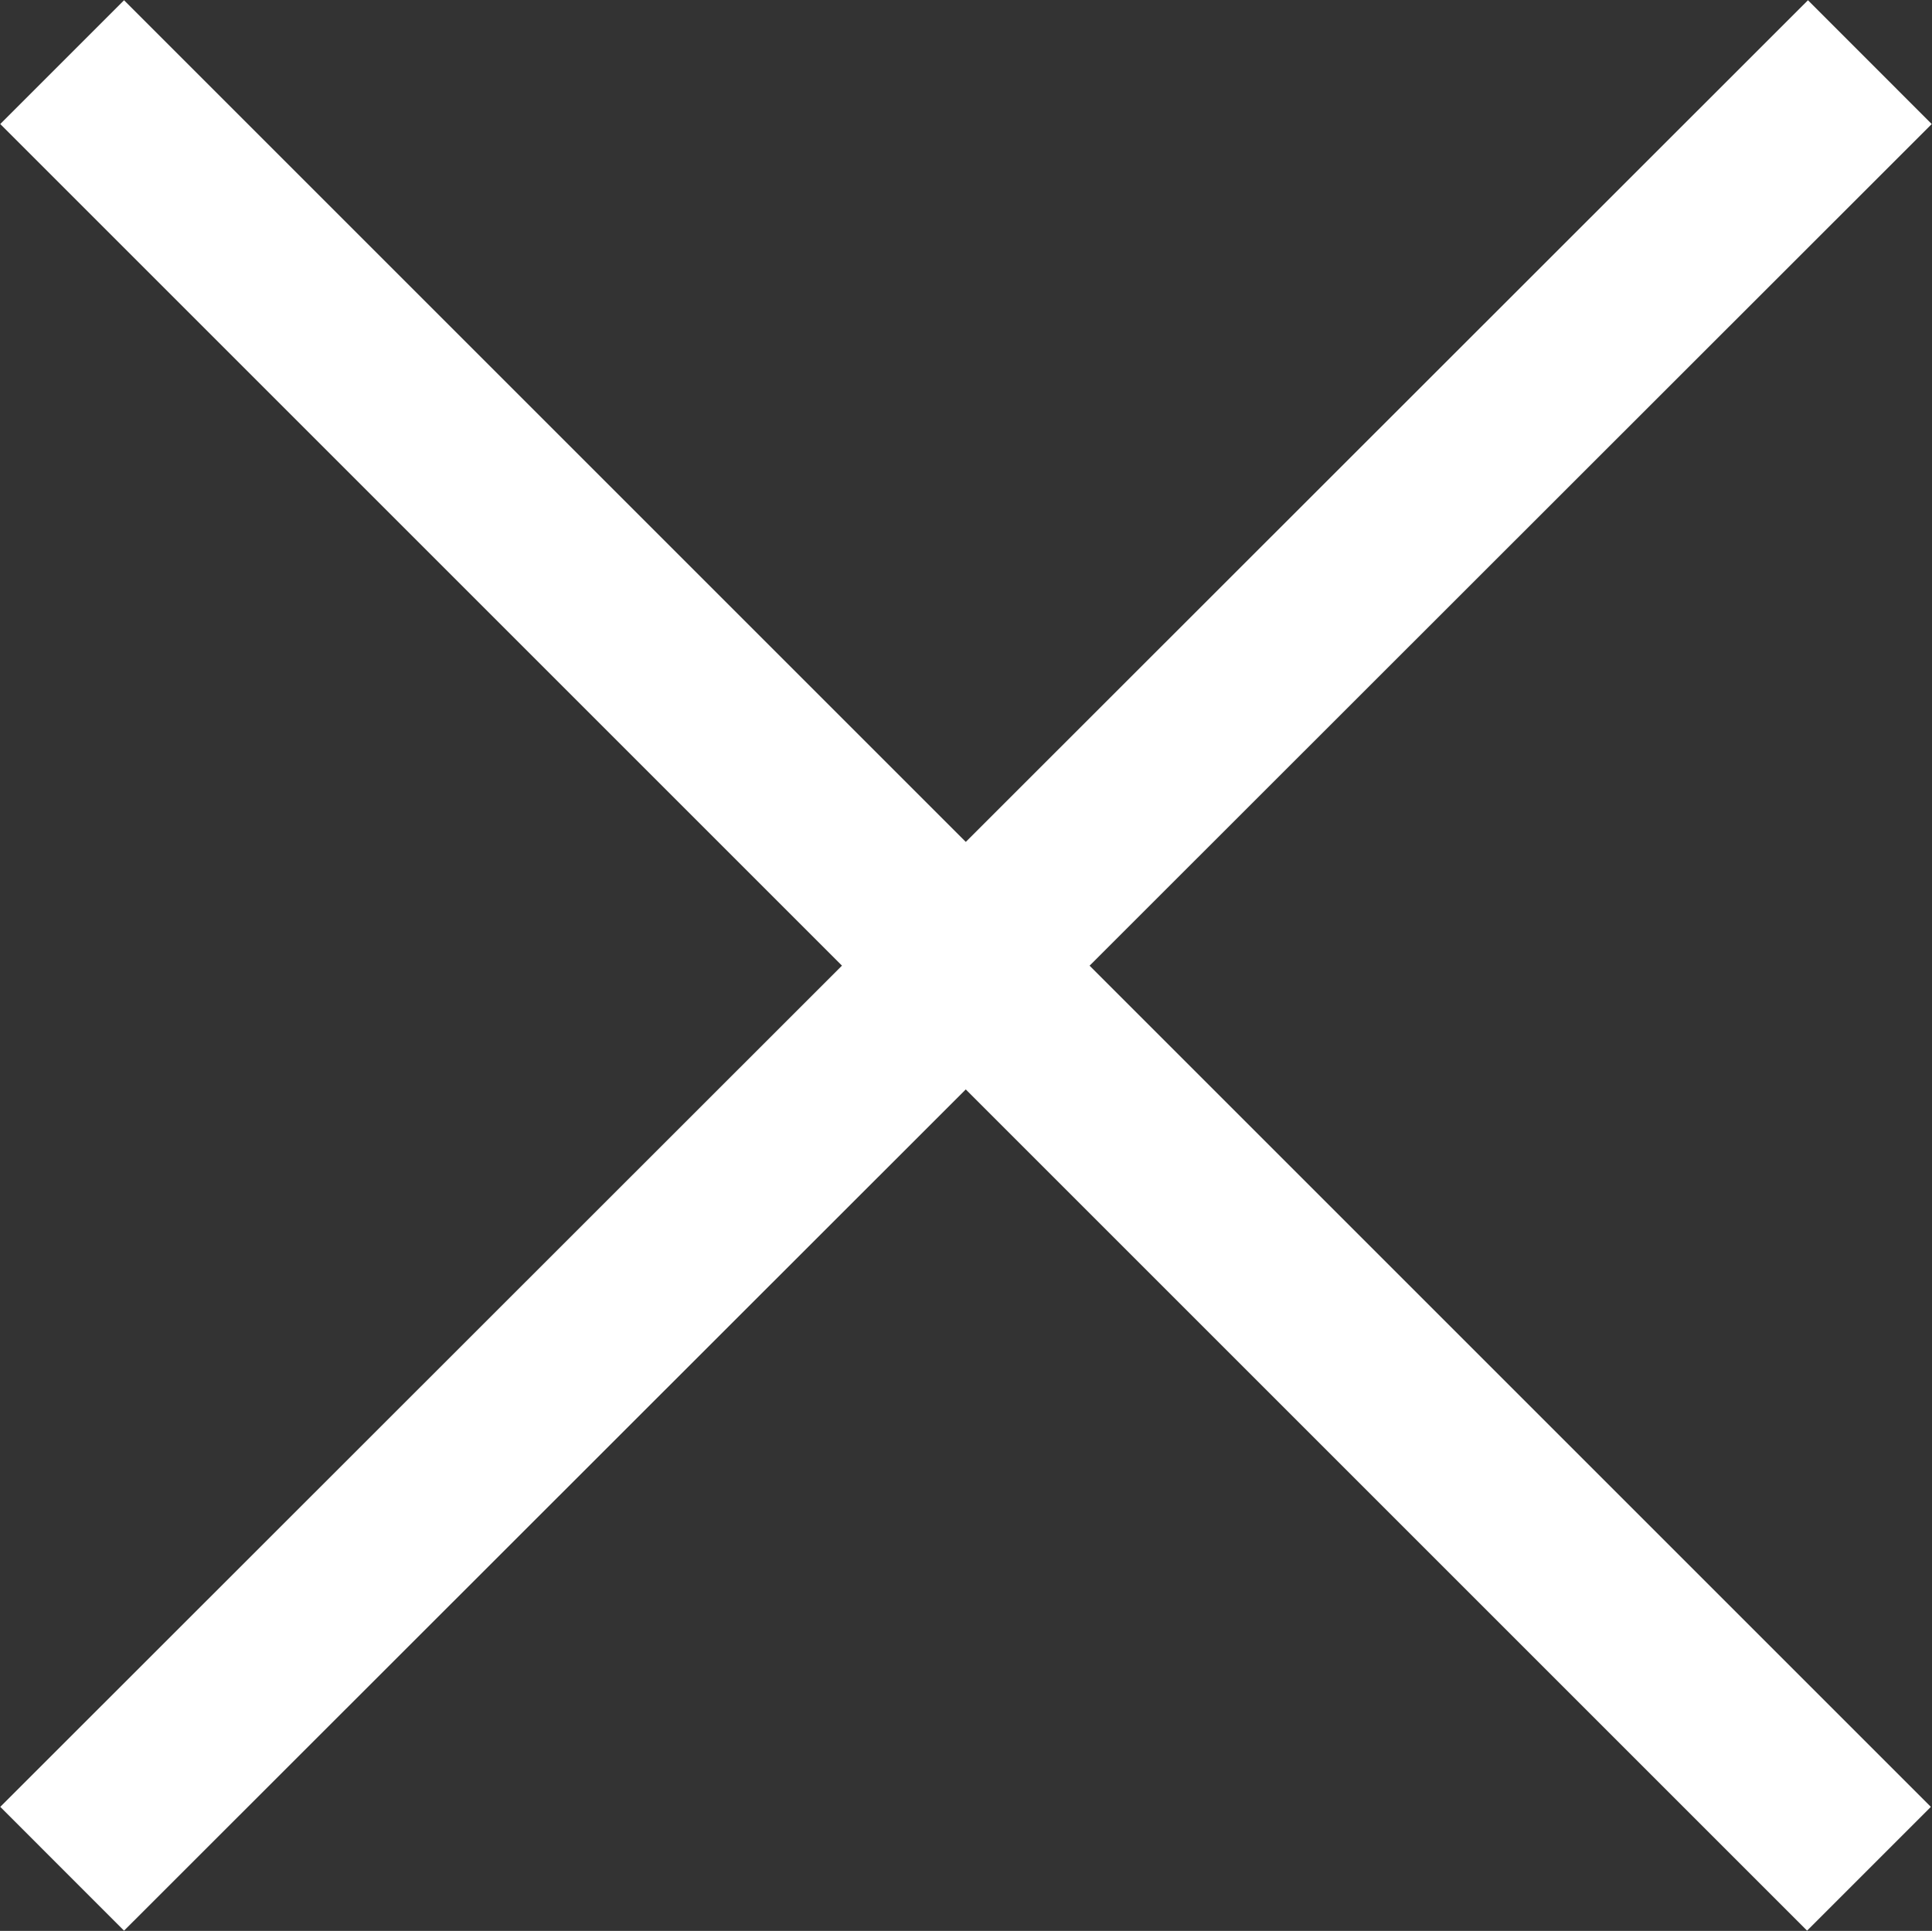 <svg id="Layer_1" data-name="Layer 1" xmlns="http://www.w3.org/2000/svg" viewBox="0 0 22.07 22.06"><rect x="0" y="0" width="22.07" height="22.06" fill="#333333" stroke="none"/><defs><style>.cls-1{fill:none;stroke:#fff;stroke-width:2px;}</style></defs><g id="Group_468" data-name="Group 468"><path id="Path_195" data-name="Path 195" class="cls-1" d="M.71,21.35,21.36.71"/><path id="Path_199" data-name="Path 199" class="cls-1" d="M21.35,21.35.71.71"/></g></svg>